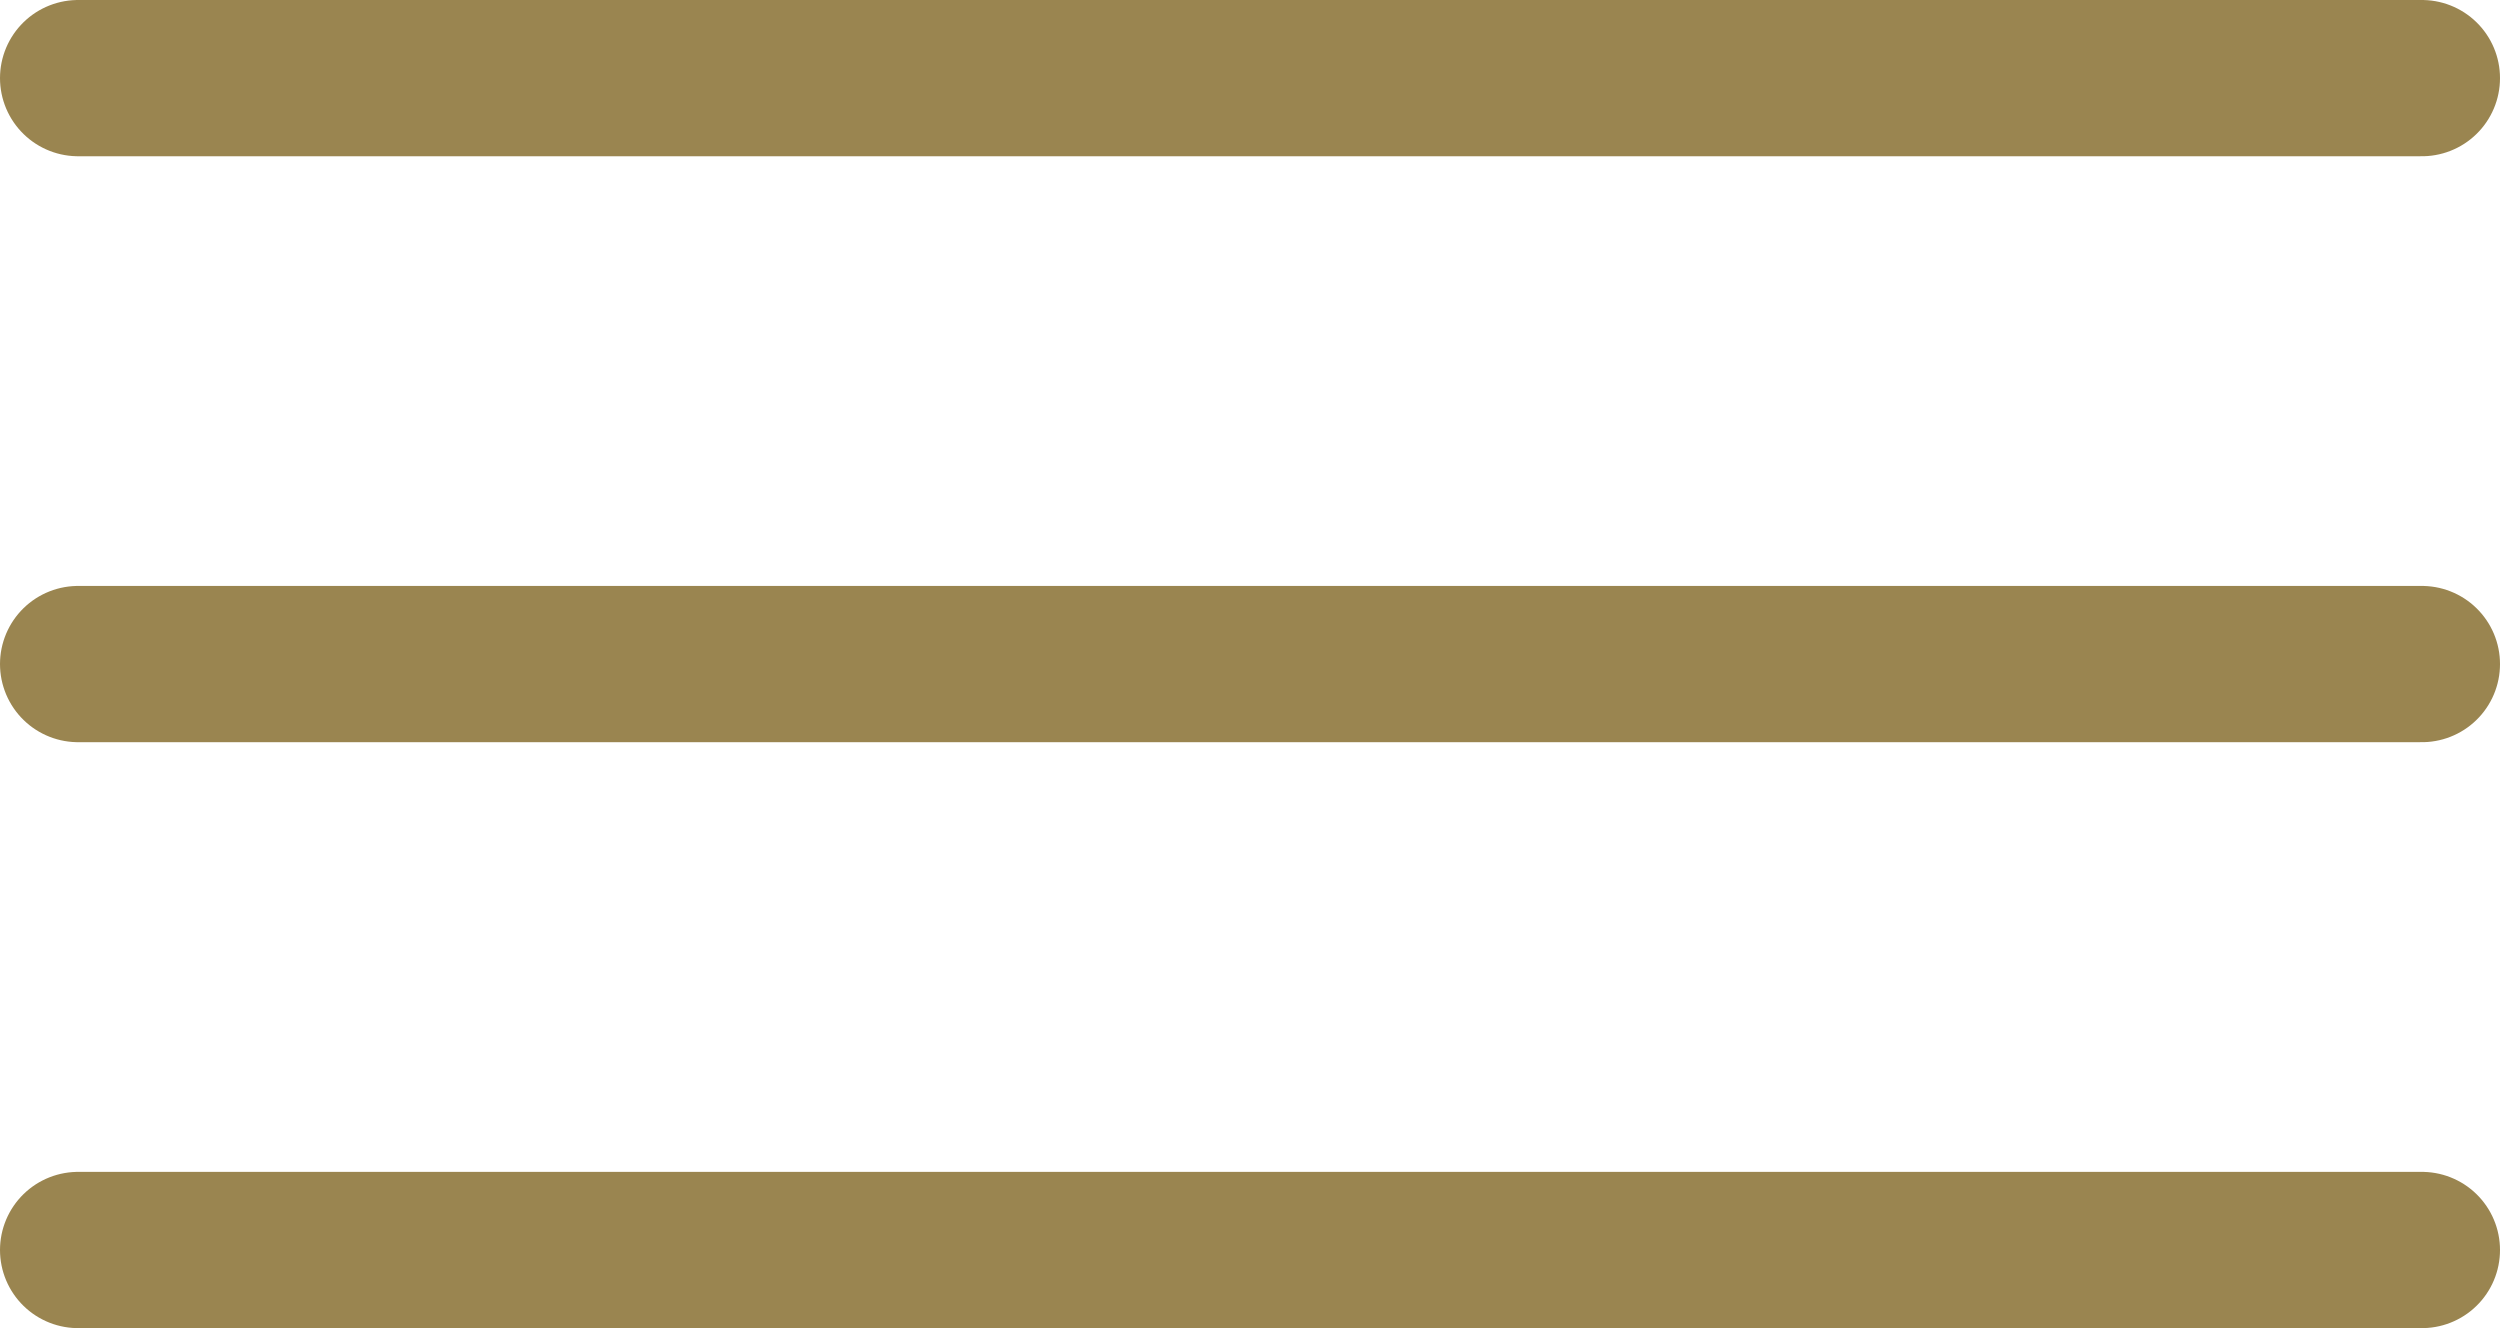 <?xml version="1.0" encoding="UTF-8"?> <svg xmlns="http://www.w3.org/2000/svg" width="32" height="17" viewBox="0 0 32 17" fill="none"><path d="M1 1H31" stroke="#9A8550" stroke-width="2" stroke-linecap="round"></path><path d="M1 8.5H31" stroke="#9A8550" stroke-width="2" stroke-linecap="round"></path><path d="M1 16H31" stroke="#9A8550" stroke-width="2" stroke-linecap="round"></path></svg> 